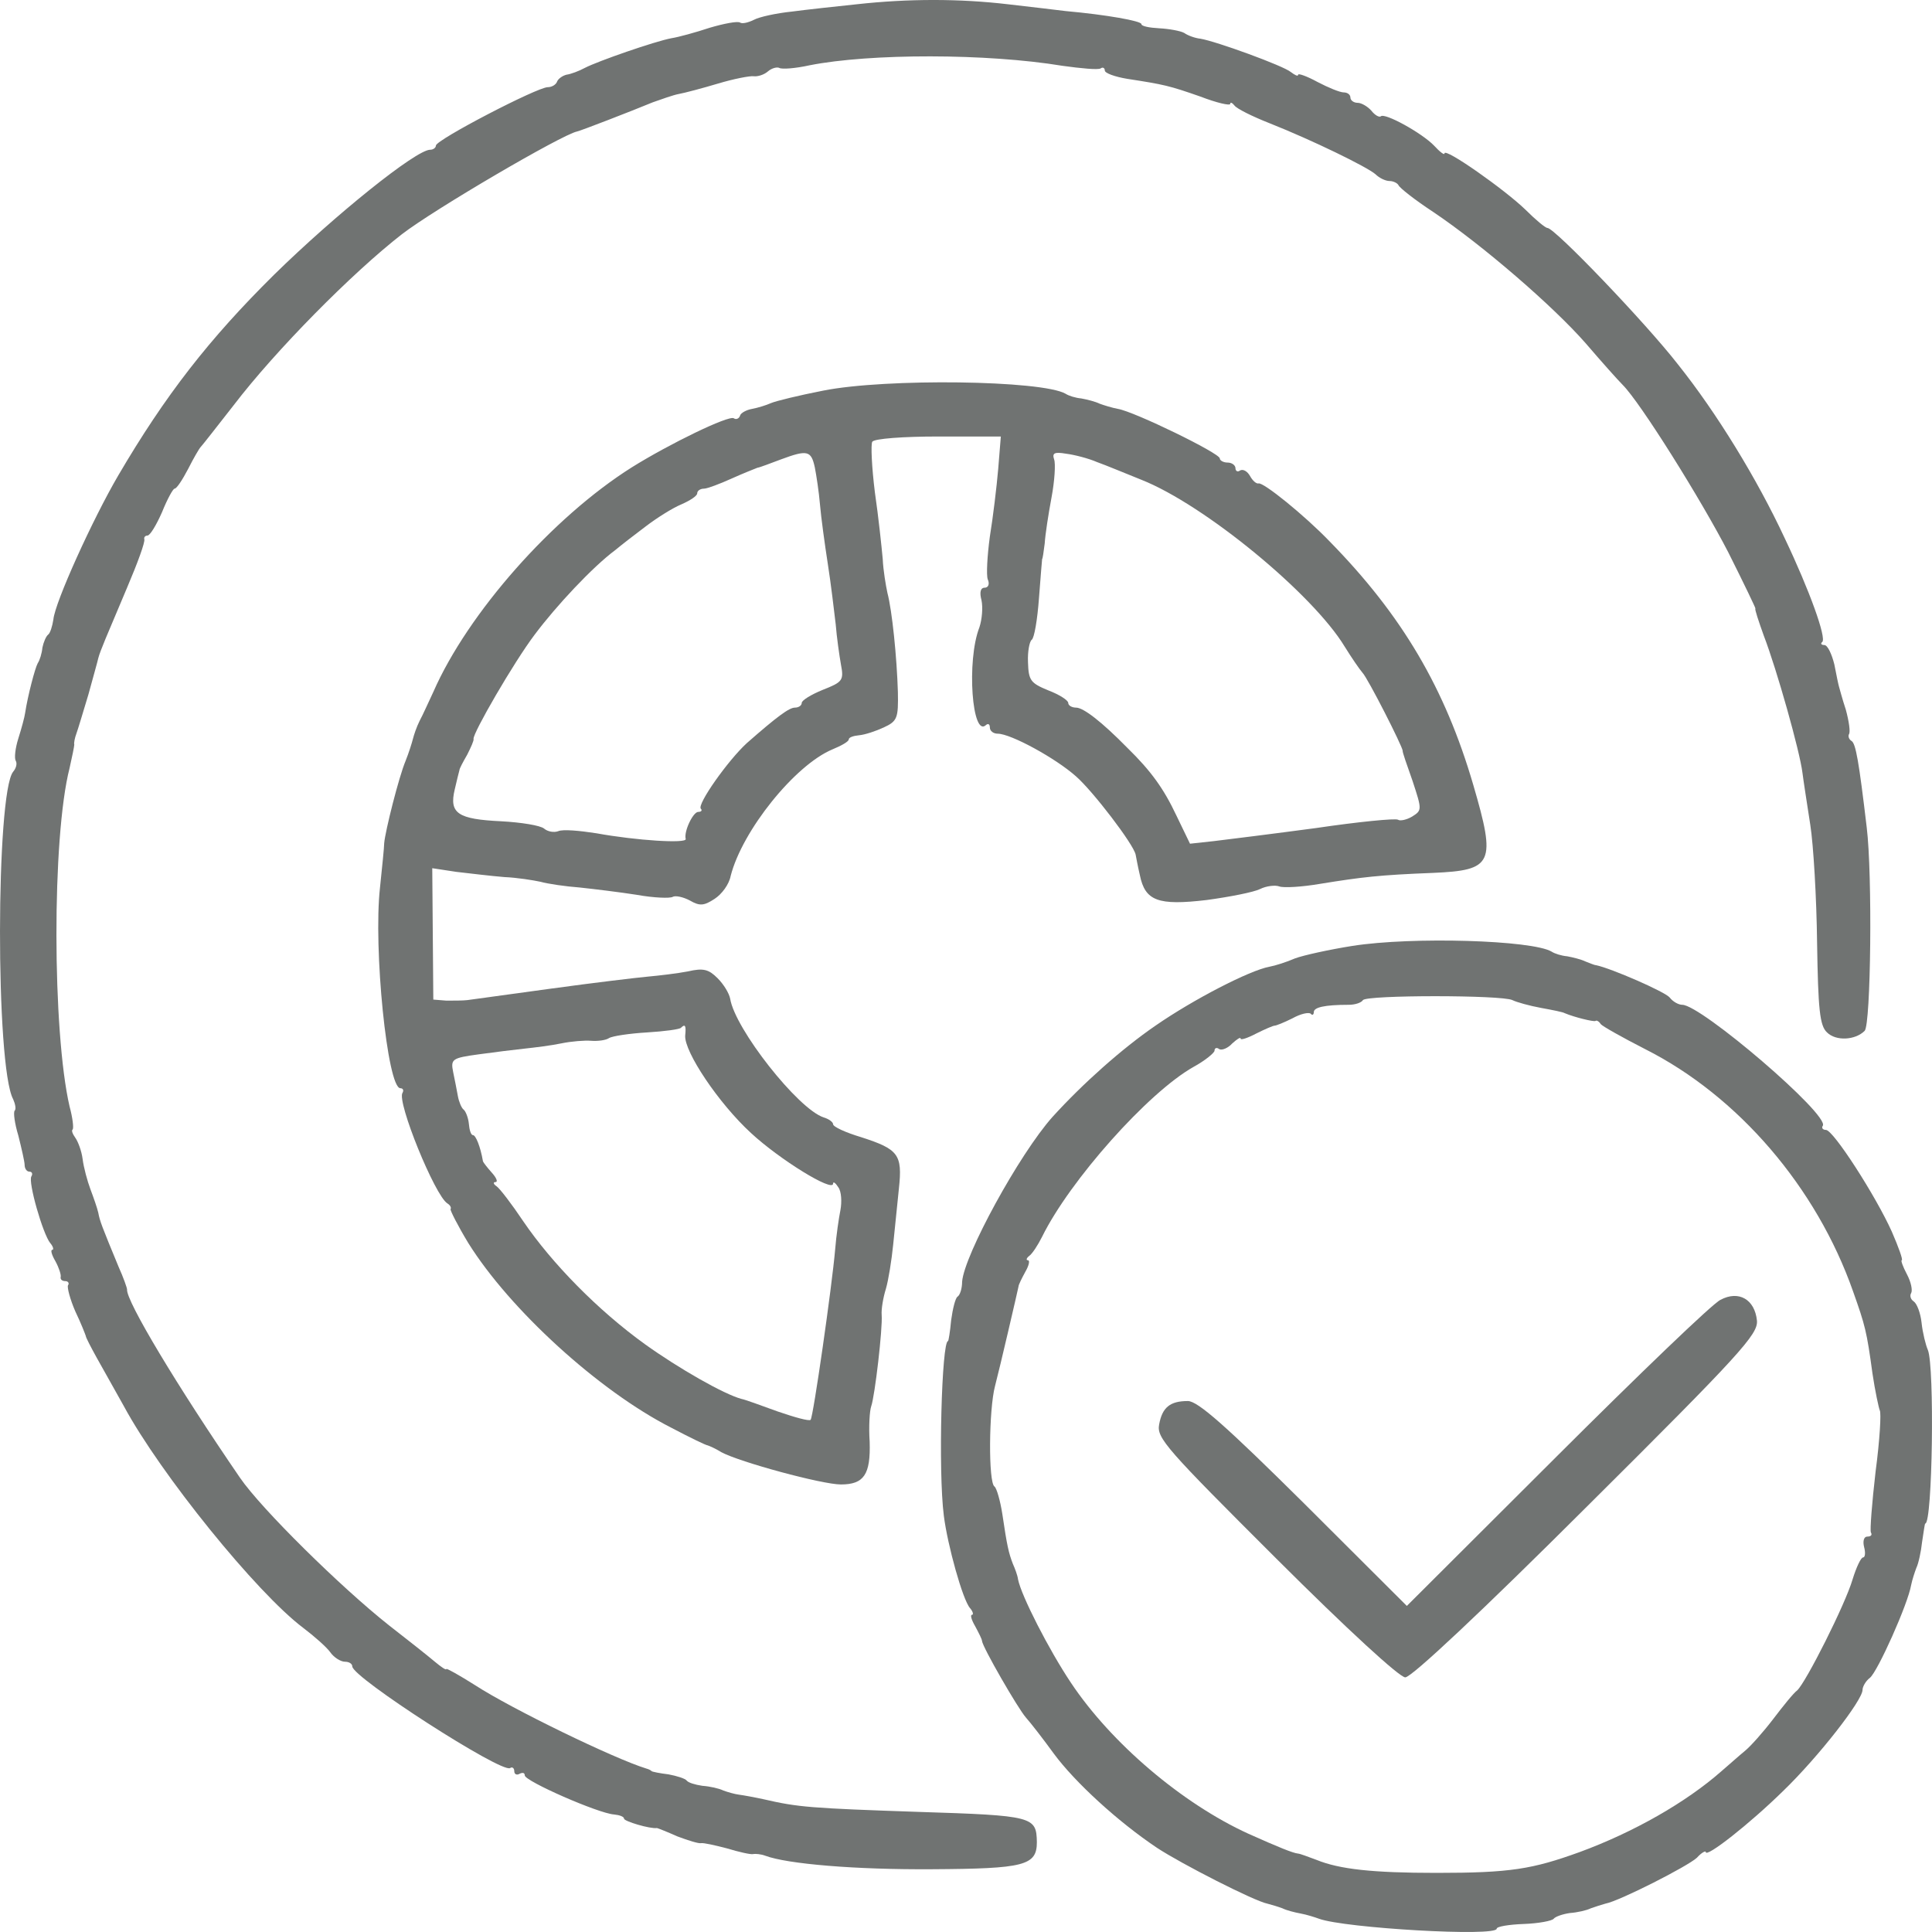 <svg width="110" height="110" viewBox="0 0 110 110" fill="none" xmlns="http://www.w3.org/2000/svg">
<path d="M48.77 0.244C47.639 0.363 45.973 0.541 45.081 0.66C44.218 0.749 43.236 0.957 42.909 1.135C42.611 1.283 42.254 1.372 42.135 1.283C41.986 1.194 41.213 1.343 40.409 1.58C39.606 1.847 38.624 2.115 38.237 2.174C37.285 2.352 34.042 3.48 33.298 3.866C32.971 4.044 32.495 4.222 32.257 4.252C32.019 4.311 31.781 4.489 31.721 4.638C31.662 4.816 31.424 4.964 31.186 4.964C30.591 4.964 24.818 7.962 24.818 8.289C24.818 8.408 24.67 8.526 24.491 8.526C23.688 8.526 19.076 12.237 15.595 15.651C11.905 19.302 9.406 22.508 6.728 27.079C5.27 29.573 3.128 34.293 3.039 35.272C2.979 35.658 2.86 36.044 2.741 36.133C2.622 36.222 2.473 36.578 2.414 36.875C2.384 37.202 2.265 37.588 2.146 37.766C1.997 38.033 1.581 39.606 1.432 40.586C1.402 40.823 1.224 41.476 1.045 42.04C0.867 42.604 0.807 43.168 0.896 43.317C0.986 43.465 0.926 43.732 0.748 43.94C-0.234 45.157 -0.264 60.712 0.748 62.582C0.867 62.849 0.926 63.146 0.837 63.235C0.748 63.324 0.837 63.977 1.045 64.66C1.224 65.372 1.402 66.144 1.402 66.322C1.402 66.53 1.521 66.708 1.67 66.708C1.819 66.708 1.878 66.827 1.789 66.975C1.581 67.272 2.444 70.27 2.86 70.775C3.039 70.983 3.068 71.161 2.979 71.161C2.86 71.161 2.949 71.458 3.158 71.814C3.366 72.2 3.485 72.586 3.455 72.704C3.425 72.853 3.544 72.942 3.723 72.942C3.872 72.942 3.961 73.061 3.872 73.179C3.812 73.298 3.991 73.981 4.288 74.664C4.616 75.346 4.854 75.97 4.883 76.059C4.883 76.148 5.181 76.712 5.508 77.306C5.865 77.929 6.55 79.176 7.055 80.066C9.138 83.925 14.613 90.693 17.261 92.682C17.886 93.157 18.6 93.781 18.808 94.077C19.016 94.374 19.403 94.612 19.641 94.612C19.879 94.612 20.058 94.73 20.058 94.879C20.058 95.502 28.538 100.964 29.043 100.667C29.162 100.578 29.281 100.667 29.281 100.845C29.281 101.024 29.43 101.083 29.579 100.994C29.758 100.905 29.877 100.934 29.877 101.083C29.877 101.409 34.072 103.25 34.964 103.309C35.262 103.339 35.53 103.428 35.53 103.547C35.53 103.695 37.017 104.14 37.404 104.081C37.434 104.081 37.969 104.289 38.565 104.556C39.189 104.793 39.785 104.972 39.904 104.942C40.052 104.912 40.707 105.061 41.391 105.239C42.075 105.447 42.73 105.595 42.879 105.565C42.998 105.536 43.325 105.565 43.563 105.654C44.813 106.129 48.711 106.456 53.084 106.426C58.321 106.396 59.035 106.218 59.035 104.883C59.005 103.428 58.857 103.369 52.281 103.161C46.152 102.953 45.438 102.894 43.504 102.448C42.968 102.33 42.314 102.211 42.075 102.181C41.837 102.152 41.421 102.033 41.183 101.944C40.945 101.825 40.409 101.706 39.993 101.677C39.576 101.617 39.189 101.498 39.1 101.38C39.011 101.261 38.535 101.113 38.059 101.024C37.553 100.964 37.136 100.875 37.107 100.845C37.047 100.786 36.928 100.727 36.809 100.697C34.964 100.133 29.103 97.283 27.05 95.948C26.157 95.383 25.413 94.968 25.413 95.027C25.413 95.116 25.116 94.909 24.759 94.612C24.372 94.285 23.212 93.365 22.14 92.534C19.403 90.367 14.881 85.914 13.661 84.133C10.12 78.968 7.174 74.07 7.234 73.417C7.234 73.328 7.026 72.734 6.758 72.141C5.776 69.766 5.687 69.528 5.597 69.053C5.538 68.786 5.33 68.192 5.151 67.718C4.973 67.243 4.764 66.471 4.705 65.996C4.645 65.521 4.437 64.987 4.288 64.779C4.14 64.571 4.05 64.363 4.14 64.304C4.199 64.215 4.14 63.651 3.961 62.998C2.979 58.753 2.949 47.68 3.961 43.732C4.11 43.079 4.229 42.486 4.229 42.397C4.199 42.307 4.259 42.011 4.348 41.773C4.437 41.536 4.735 40.526 5.032 39.547C5.3 38.567 5.568 37.617 5.597 37.469C5.716 37.024 6.044 36.282 7.234 33.462C7.829 32.066 8.275 30.849 8.216 30.701C8.186 30.582 8.275 30.493 8.394 30.493C8.543 30.493 8.9 29.899 9.227 29.157C9.525 28.415 9.852 27.821 9.941 27.821C10.06 27.821 10.388 27.317 10.715 26.693C11.013 26.1 11.34 25.536 11.429 25.447C11.518 25.358 12.352 24.289 13.304 23.072C15.684 19.955 20.058 15.532 22.884 13.335C24.729 11.911 31.989 7.666 32.852 7.487C33.03 7.458 35.946 6.33 37.166 5.825C37.672 5.647 38.327 5.41 38.654 5.35C38.981 5.291 39.993 5.024 40.885 4.757C41.778 4.489 42.7 4.311 42.909 4.341C43.147 4.371 43.504 4.252 43.712 4.074C43.95 3.866 44.248 3.807 44.367 3.866C44.515 3.955 45.289 3.896 46.092 3.718C49.544 3.035 56.179 3.035 60.493 3.747C61.564 3.896 62.516 3.985 62.665 3.896C62.784 3.807 62.903 3.866 62.903 4.014C62.903 4.163 63.468 4.371 64.183 4.489C66.295 4.816 66.563 4.875 68.348 5.499C69.27 5.855 70.044 6.033 70.044 5.914C70.044 5.795 70.163 5.855 70.282 6.003C70.401 6.181 71.294 6.627 72.276 7.013C74.745 7.992 77.84 9.506 78.316 9.922C78.524 10.129 78.881 10.307 79.119 10.307C79.327 10.307 79.565 10.426 79.625 10.545C79.684 10.693 80.547 11.376 81.588 12.059C84.415 13.959 88.432 17.432 90.277 19.539C91.169 20.578 92.121 21.647 92.389 21.914C93.401 22.924 96.852 28.445 98.399 31.443C99.292 33.224 99.976 34.649 99.947 34.649C99.887 34.649 100.125 35.361 100.423 36.193C101.166 38.122 102.476 42.782 102.624 43.999C102.684 44.474 102.892 45.81 103.071 46.968C103.249 48.096 103.428 51.124 103.457 53.677C103.517 57.476 103.606 58.397 104.023 58.782C104.529 59.287 105.629 59.228 106.165 58.693C106.522 58.337 106.611 49.788 106.284 47.116C105.838 43.346 105.659 42.337 105.421 42.189C105.272 42.1 105.213 41.922 105.272 41.803C105.362 41.684 105.272 41.061 105.094 40.408C104.886 39.784 104.737 39.191 104.707 39.102C104.677 39.013 104.558 38.449 104.439 37.825C104.291 37.231 104.053 36.727 103.874 36.727C103.695 36.727 103.636 36.638 103.755 36.549C103.993 36.311 103.041 33.64 101.613 30.641C100.036 27.257 97.745 23.517 95.543 20.756C93.698 18.382 88.521 12.979 88.105 12.979C87.986 12.979 87.42 12.504 86.855 11.94C85.695 10.812 82.243 8.378 82.243 8.734C82.243 8.853 81.975 8.645 81.648 8.289C80.964 7.577 78.821 6.389 78.613 6.627C78.524 6.686 78.286 6.567 78.078 6.3C77.869 6.063 77.512 5.855 77.304 5.855C77.066 5.855 76.887 5.706 76.887 5.558C76.887 5.38 76.709 5.261 76.501 5.261C76.292 5.261 75.638 4.994 75.013 4.667C74.418 4.341 73.912 4.163 73.912 4.252C73.912 4.371 73.734 4.282 73.496 4.103C73.079 3.747 69.241 2.352 68.348 2.204C68.05 2.174 67.634 2.026 67.426 1.877C67.217 1.758 66.563 1.64 65.998 1.61C65.432 1.58 64.986 1.491 64.986 1.372C64.986 1.194 62.992 0.838 60.672 0.63C60.196 0.571 58.708 0.393 57.399 0.244C54.632 -0.082 51.716 -0.082 48.77 0.244Z" fill="#707372"/>
<path d="M46.867 22.241C45.498 22.508 44.159 22.834 43.891 22.953C43.624 23.072 43.148 23.22 42.82 23.28C42.493 23.339 42.166 23.517 42.136 23.666C42.076 23.844 41.898 23.903 41.779 23.814C41.481 23.636 38.119 25.269 35.977 26.605C31.454 29.454 26.634 34.916 24.671 39.398C24.403 39.962 24.075 40.705 23.897 41.031C23.718 41.387 23.57 41.833 23.51 42.07C23.451 42.308 23.272 42.872 23.094 43.317C22.707 44.237 21.933 47.324 21.874 48.007C21.874 48.245 21.755 49.373 21.636 50.53C21.249 53.974 22.052 61.959 22.796 61.959C22.945 61.959 23.004 62.078 22.915 62.226C22.588 62.731 24.76 68.074 25.474 68.519C25.623 68.608 25.712 68.757 25.652 68.846C25.623 68.905 26.069 69.796 26.664 70.775C29.015 74.545 34.073 79.176 38.209 81.283C39.28 81.847 40.202 82.293 40.291 82.293C40.38 82.322 40.737 82.471 41.065 82.679C42.106 83.243 46.807 84.519 47.878 84.519C49.188 84.519 49.574 83.955 49.515 82.085C49.455 81.224 49.515 80.304 49.604 80.066C49.812 79.473 50.259 75.643 50.199 74.872C50.169 74.545 50.288 73.862 50.437 73.387C50.586 72.883 50.764 71.755 50.854 70.864C50.943 69.974 51.092 68.519 51.181 67.658C51.389 65.729 51.151 65.432 49.039 64.749C48.146 64.482 47.432 64.155 47.432 64.007C47.432 63.888 47.194 63.71 46.897 63.621C45.439 63.146 41.838 58.575 41.571 56.853C41.511 56.556 41.214 56.052 40.856 55.695C40.351 55.191 40.053 55.102 39.161 55.309C38.536 55.428 37.524 55.547 36.87 55.606C36.215 55.666 33.745 55.962 31.365 56.289C28.985 56.616 26.843 56.912 26.605 56.942C26.366 56.972 25.831 56.972 25.414 56.972L24.671 56.912L24.641 53.172L24.611 49.432L25.98 49.64C26.753 49.729 27.973 49.877 28.717 49.937C29.431 49.966 30.354 50.115 30.77 50.204C31.187 50.322 32.198 50.471 33.002 50.53C33.835 50.619 35.293 50.797 36.245 50.946C37.227 51.124 38.149 51.154 38.298 51.065C38.447 50.975 38.893 51.065 39.28 51.272C39.845 51.599 40.083 51.569 40.678 51.183C41.095 50.916 41.511 50.352 41.6 49.877C42.255 47.295 45.26 43.554 47.402 42.664C47.908 42.456 48.325 42.219 48.325 42.1C48.325 41.981 48.593 41.892 48.92 41.862C49.247 41.833 49.872 41.625 50.318 41.417C51.092 41.061 51.151 40.883 51.122 39.398C51.062 37.41 50.794 34.768 50.526 33.758C50.437 33.343 50.288 32.482 50.259 31.829C50.199 31.176 50.021 29.454 49.812 28.029C49.634 26.605 49.574 25.298 49.664 25.15C49.783 24.972 51.449 24.853 53.413 24.853H56.983L56.834 26.694C56.745 27.733 56.537 29.454 56.358 30.552C56.209 31.651 56.15 32.749 56.239 32.987C56.358 33.254 56.269 33.462 56.061 33.462C55.823 33.462 55.763 33.729 55.882 34.174C55.971 34.59 55.912 35.272 55.763 35.718C55.019 37.617 55.347 42.07 56.15 41.269C56.269 41.18 56.358 41.239 56.358 41.417C56.358 41.625 56.566 41.773 56.804 41.773C57.548 41.773 60.107 43.169 61.268 44.207C62.22 45.039 64.54 48.066 64.659 48.66C64.689 48.809 64.778 49.313 64.897 49.818C65.195 51.302 65.939 51.569 68.706 51.243C70.015 51.065 71.384 50.797 71.741 50.619C72.098 50.441 72.604 50.382 72.842 50.471C73.08 50.56 74.121 50.501 75.163 50.322C77.543 49.937 78.525 49.818 81.589 49.699C85.011 49.551 85.19 49.165 83.88 44.682C82.274 39.191 79.834 35.035 75.698 30.82C74.27 29.335 71.919 27.436 71.652 27.525C71.533 27.554 71.324 27.376 71.176 27.109C71.027 26.842 70.789 26.694 70.61 26.783C70.462 26.901 70.343 26.812 70.343 26.664C70.343 26.486 70.134 26.337 69.896 26.337C69.658 26.337 69.45 26.219 69.45 26.1C69.45 25.803 64.57 23.428 63.648 23.28C63.321 23.22 62.844 23.072 62.606 22.983C62.368 22.864 61.892 22.745 61.565 22.686C61.238 22.656 60.851 22.538 60.672 22.419C59.334 21.647 50.437 21.528 46.867 22.241ZM46.391 26.605C46.48 27.05 46.629 28.029 46.688 28.742C46.748 29.454 46.956 30.968 47.135 32.126C47.313 33.254 47.492 34.797 47.581 35.539C47.64 36.282 47.789 37.321 47.878 37.825C48.057 38.745 47.968 38.834 46.837 39.28C46.182 39.547 45.647 39.873 45.647 40.022C45.647 40.17 45.468 40.289 45.26 40.289C44.933 40.289 44.248 40.794 42.523 42.308C41.452 43.287 39.666 45.81 39.904 46.048C39.994 46.137 39.934 46.226 39.756 46.226C39.458 46.226 38.922 47.354 39.042 47.77C39.101 48.037 36.245 47.859 33.954 47.443C33.002 47.295 32.049 47.206 31.782 47.324C31.544 47.413 31.187 47.354 30.978 47.176C30.77 46.998 29.669 46.82 28.538 46.76C26.069 46.642 25.563 46.315 25.89 44.95C26.009 44.445 26.128 43.94 26.158 43.851C26.158 43.762 26.366 43.376 26.605 42.961C26.813 42.545 26.991 42.159 26.962 42.07C26.902 41.773 29.253 37.706 30.443 36.133C31.663 34.501 33.745 32.274 35.025 31.324C35.382 31.027 36.185 30.404 36.78 29.959C37.405 29.484 38.298 28.92 38.803 28.712C39.28 28.504 39.696 28.237 39.696 28.089C39.696 27.94 39.875 27.822 40.083 27.822C40.261 27.822 40.976 27.554 41.63 27.258C42.285 26.961 42.969 26.694 43.118 26.634C43.296 26.605 43.891 26.367 44.457 26.159C45.974 25.595 46.182 25.655 46.391 26.605ZM62.458 26.308C62.964 26.486 64.094 26.961 64.987 27.317C68.587 28.742 74.746 33.818 76.561 36.816C76.948 37.439 77.394 38.092 77.573 38.3C77.87 38.597 79.864 42.515 79.864 42.753C79.834 42.783 80.102 43.554 80.429 44.475C80.965 46.107 80.965 46.137 80.399 46.493C80.102 46.671 79.715 46.76 79.596 46.671C79.447 46.582 77.335 46.79 74.925 47.146C72.485 47.473 69.866 47.799 69.123 47.888L67.754 48.037L66.98 46.434C66.266 44.92 65.552 43.911 64.183 42.575C62.725 41.09 61.684 40.289 61.268 40.289C61.03 40.289 60.821 40.17 60.821 40.022C60.821 39.873 60.316 39.547 59.691 39.309C58.679 38.894 58.56 38.745 58.53 37.706C58.501 37.083 58.62 36.519 58.739 36.43C58.887 36.341 59.066 35.272 59.155 34.055C59.244 32.838 59.334 31.829 59.334 31.829C59.363 31.829 59.423 31.413 59.482 30.938C59.512 30.434 59.691 29.276 59.869 28.326C60.048 27.376 60.107 26.397 60.018 26.159C59.899 25.803 60.018 25.714 60.702 25.833C61.178 25.892 61.982 26.1 62.458 26.308ZM39.012 58.961C38.952 59.881 40.916 62.82 42.761 64.512C44.397 66.026 47.432 67.896 47.432 67.391C47.432 67.243 47.581 67.361 47.73 67.599C47.908 67.836 47.938 68.43 47.849 68.905C47.759 69.35 47.611 70.359 47.551 71.131C47.373 73.209 46.301 80.69 46.153 80.838C46.063 80.927 45.23 80.69 44.278 80.363C43.296 80.007 42.404 79.68 42.225 79.651C41.214 79.384 38.625 77.899 36.721 76.534C34.043 74.604 31.425 71.933 29.788 69.528C29.134 68.549 28.449 67.658 28.271 67.54C28.092 67.421 28.062 67.302 28.211 67.302C28.36 67.302 28.271 67.064 28.003 66.768C27.765 66.501 27.527 66.204 27.497 66.115C27.348 65.254 27.081 64.63 26.932 64.63C26.813 64.63 26.724 64.334 26.694 63.977C26.664 63.651 26.515 63.265 26.396 63.176C26.277 63.087 26.128 62.731 26.069 62.404C26.009 62.078 25.89 61.454 25.801 61.039C25.652 60.296 25.742 60.237 27.259 60.029C28.122 59.91 29.312 59.762 29.877 59.703C30.443 59.643 31.395 59.525 31.96 59.406C32.526 59.287 33.299 59.228 33.656 59.258C34.043 59.287 34.489 59.228 34.668 59.109C34.846 58.99 35.828 58.842 36.84 58.782C37.822 58.723 38.714 58.604 38.774 58.515C39.012 58.278 39.071 58.397 39.012 58.961Z" fill="#707372"/>
<path d="M77.005 53.855C75.696 54.062 74.208 54.389 73.732 54.567C73.256 54.775 72.602 54.983 72.274 55.042C71.144 55.25 67.93 56.912 65.788 58.397C63.884 59.703 61.652 61.691 59.926 63.591C58.022 65.728 54.898 71.458 54.779 72.972C54.779 73.358 54.66 73.743 54.511 73.832C54.392 73.921 54.243 74.515 54.154 75.168C54.095 75.821 54.005 76.356 53.976 76.356C53.619 76.356 53.41 83.747 53.738 86.3C53.946 87.962 54.809 91.079 55.225 91.554C55.404 91.762 55.434 91.94 55.344 91.94C55.225 91.94 55.315 92.237 55.523 92.593C55.731 92.979 55.91 93.335 55.91 93.424C55.939 93.78 57.963 97.283 58.409 97.788C58.677 98.085 59.391 99.005 60.016 99.866C61.206 101.469 63.616 103.695 65.877 105.209C67.276 106.129 71.411 108.237 72.155 108.385C72.393 108.445 72.78 108.563 73.018 108.652C73.256 108.771 73.732 108.89 74.059 108.949C74.387 109.009 74.863 109.157 75.101 109.246C76.559 109.78 85.217 110.285 85.217 109.81C85.217 109.691 85.901 109.573 86.764 109.543C87.597 109.513 88.371 109.365 88.46 109.246C88.549 109.127 88.966 108.979 89.383 108.92C89.799 108.89 90.335 108.771 90.573 108.652C90.811 108.563 91.198 108.445 91.406 108.385C92.209 108.237 96.107 106.248 96.613 105.773C96.88 105.476 97.119 105.357 97.119 105.446C97.119 105.803 99.618 103.844 101.552 101.944C103.545 100.014 106.045 96.808 106.045 96.215C106.045 96.037 106.223 95.71 106.461 95.532C106.908 95.176 108.633 91.317 108.812 90.248C108.871 89.951 109.02 89.506 109.109 89.268C109.228 89.031 109.377 88.348 109.437 87.784C109.526 87.22 109.585 86.745 109.615 86.745C110.032 86.745 110.151 77.781 109.764 76.86C109.645 76.593 109.466 75.881 109.407 75.317C109.347 74.753 109.139 74.218 108.961 74.1C108.782 73.981 108.723 73.773 108.812 73.625C108.901 73.476 108.812 73.001 108.574 72.556C108.336 72.111 108.217 71.754 108.276 71.754C108.365 71.754 108.098 71.012 107.711 70.122C106.789 68.074 104.378 64.333 103.962 64.333C103.783 64.333 103.694 64.215 103.783 64.096C104.17 63.472 96.851 57.209 95.78 57.209C95.571 57.209 95.244 57.031 95.066 56.794C94.798 56.467 91.733 55.131 90.87 54.953C90.781 54.953 90.513 54.834 90.275 54.745C90.037 54.627 89.561 54.508 89.234 54.448C88.906 54.419 88.52 54.3 88.341 54.181C87.24 53.528 80.427 53.32 77.005 53.855ZM86.11 56.942C86.348 57.061 87.092 57.268 87.746 57.387C88.401 57.506 88.996 57.625 89.085 57.684C89.65 57.922 90.751 58.189 90.841 58.129C90.9 58.07 91.049 58.159 91.138 58.307C91.227 58.426 92.388 59.079 93.667 59.732C98.963 62.404 103.426 67.599 105.509 73.536C106.193 75.465 106.283 75.792 106.61 78.196C106.759 79.205 106.967 80.155 107.027 80.304C107.116 80.422 107.027 81.996 106.789 83.777C106.58 85.588 106.461 87.131 106.521 87.25C106.61 87.398 106.521 87.487 106.312 87.487C106.134 87.487 106.045 87.725 106.134 88.081C106.223 88.407 106.193 88.675 106.074 88.675C105.955 88.675 105.688 89.239 105.479 89.921C105.063 91.346 102.831 95.769 102.325 96.244C102.117 96.393 101.522 97.135 100.957 97.877C100.391 98.619 99.677 99.421 99.35 99.688C99.023 99.955 98.428 100.489 98.011 100.845C95.988 102.626 93.013 104.318 89.948 105.446C87.24 106.426 85.991 106.634 81.795 106.634C78.136 106.634 76.261 106.426 74.952 105.892C74.476 105.714 74 105.536 73.911 105.536C73.613 105.506 72.81 105.179 71.084 104.408C67.305 102.686 63.259 99.242 60.968 95.799C59.718 93.929 58.141 90.842 57.963 89.921C57.933 89.684 57.784 89.298 57.665 89.031C57.427 88.407 57.338 88.022 57.07 86.211C56.951 85.439 56.743 84.727 56.624 84.638C56.267 84.43 56.297 80.244 56.654 78.909C56.921 77.899 57.933 73.536 57.992 73.239C57.992 73.15 58.171 72.793 58.379 72.408C58.587 72.051 58.647 71.754 58.528 71.754C58.409 71.754 58.439 71.636 58.587 71.517C58.766 71.398 59.093 70.894 59.331 70.419C60.908 67.213 65.371 62.196 67.96 60.742C68.615 60.385 69.15 59.94 69.15 59.821C69.15 59.673 69.269 59.614 69.418 59.732C69.567 59.821 69.924 59.673 70.162 59.406C70.43 59.168 70.638 59.02 70.638 59.139C70.638 59.228 71.025 59.109 71.53 58.842C72.006 58.604 72.483 58.397 72.572 58.397C72.661 58.397 73.107 58.218 73.583 57.981C74.059 57.714 74.506 57.625 74.625 57.714C74.714 57.832 74.803 57.773 74.803 57.625C74.803 57.358 75.398 57.209 76.797 57.209C77.154 57.209 77.511 57.09 77.6 56.942C77.808 56.645 85.515 56.645 86.11 56.942Z" fill="#707372"/>
<path d="M97.951 74.011C97.505 74.218 93.31 78.255 88.639 82.916L80.099 91.435L74.238 85.588C69.805 81.194 68.198 79.769 67.632 79.769C66.621 79.769 66.174 80.126 65.996 81.105C65.847 81.877 66.413 82.5 72.661 88.734C76.737 92.801 79.683 95.502 80.01 95.502C80.367 95.502 84.384 91.732 90.364 85.766C99.112 77.068 100.094 75.97 100.034 75.198C99.915 73.981 98.993 73.447 97.951 74.011Z" fill="#707372"/>
</svg>
